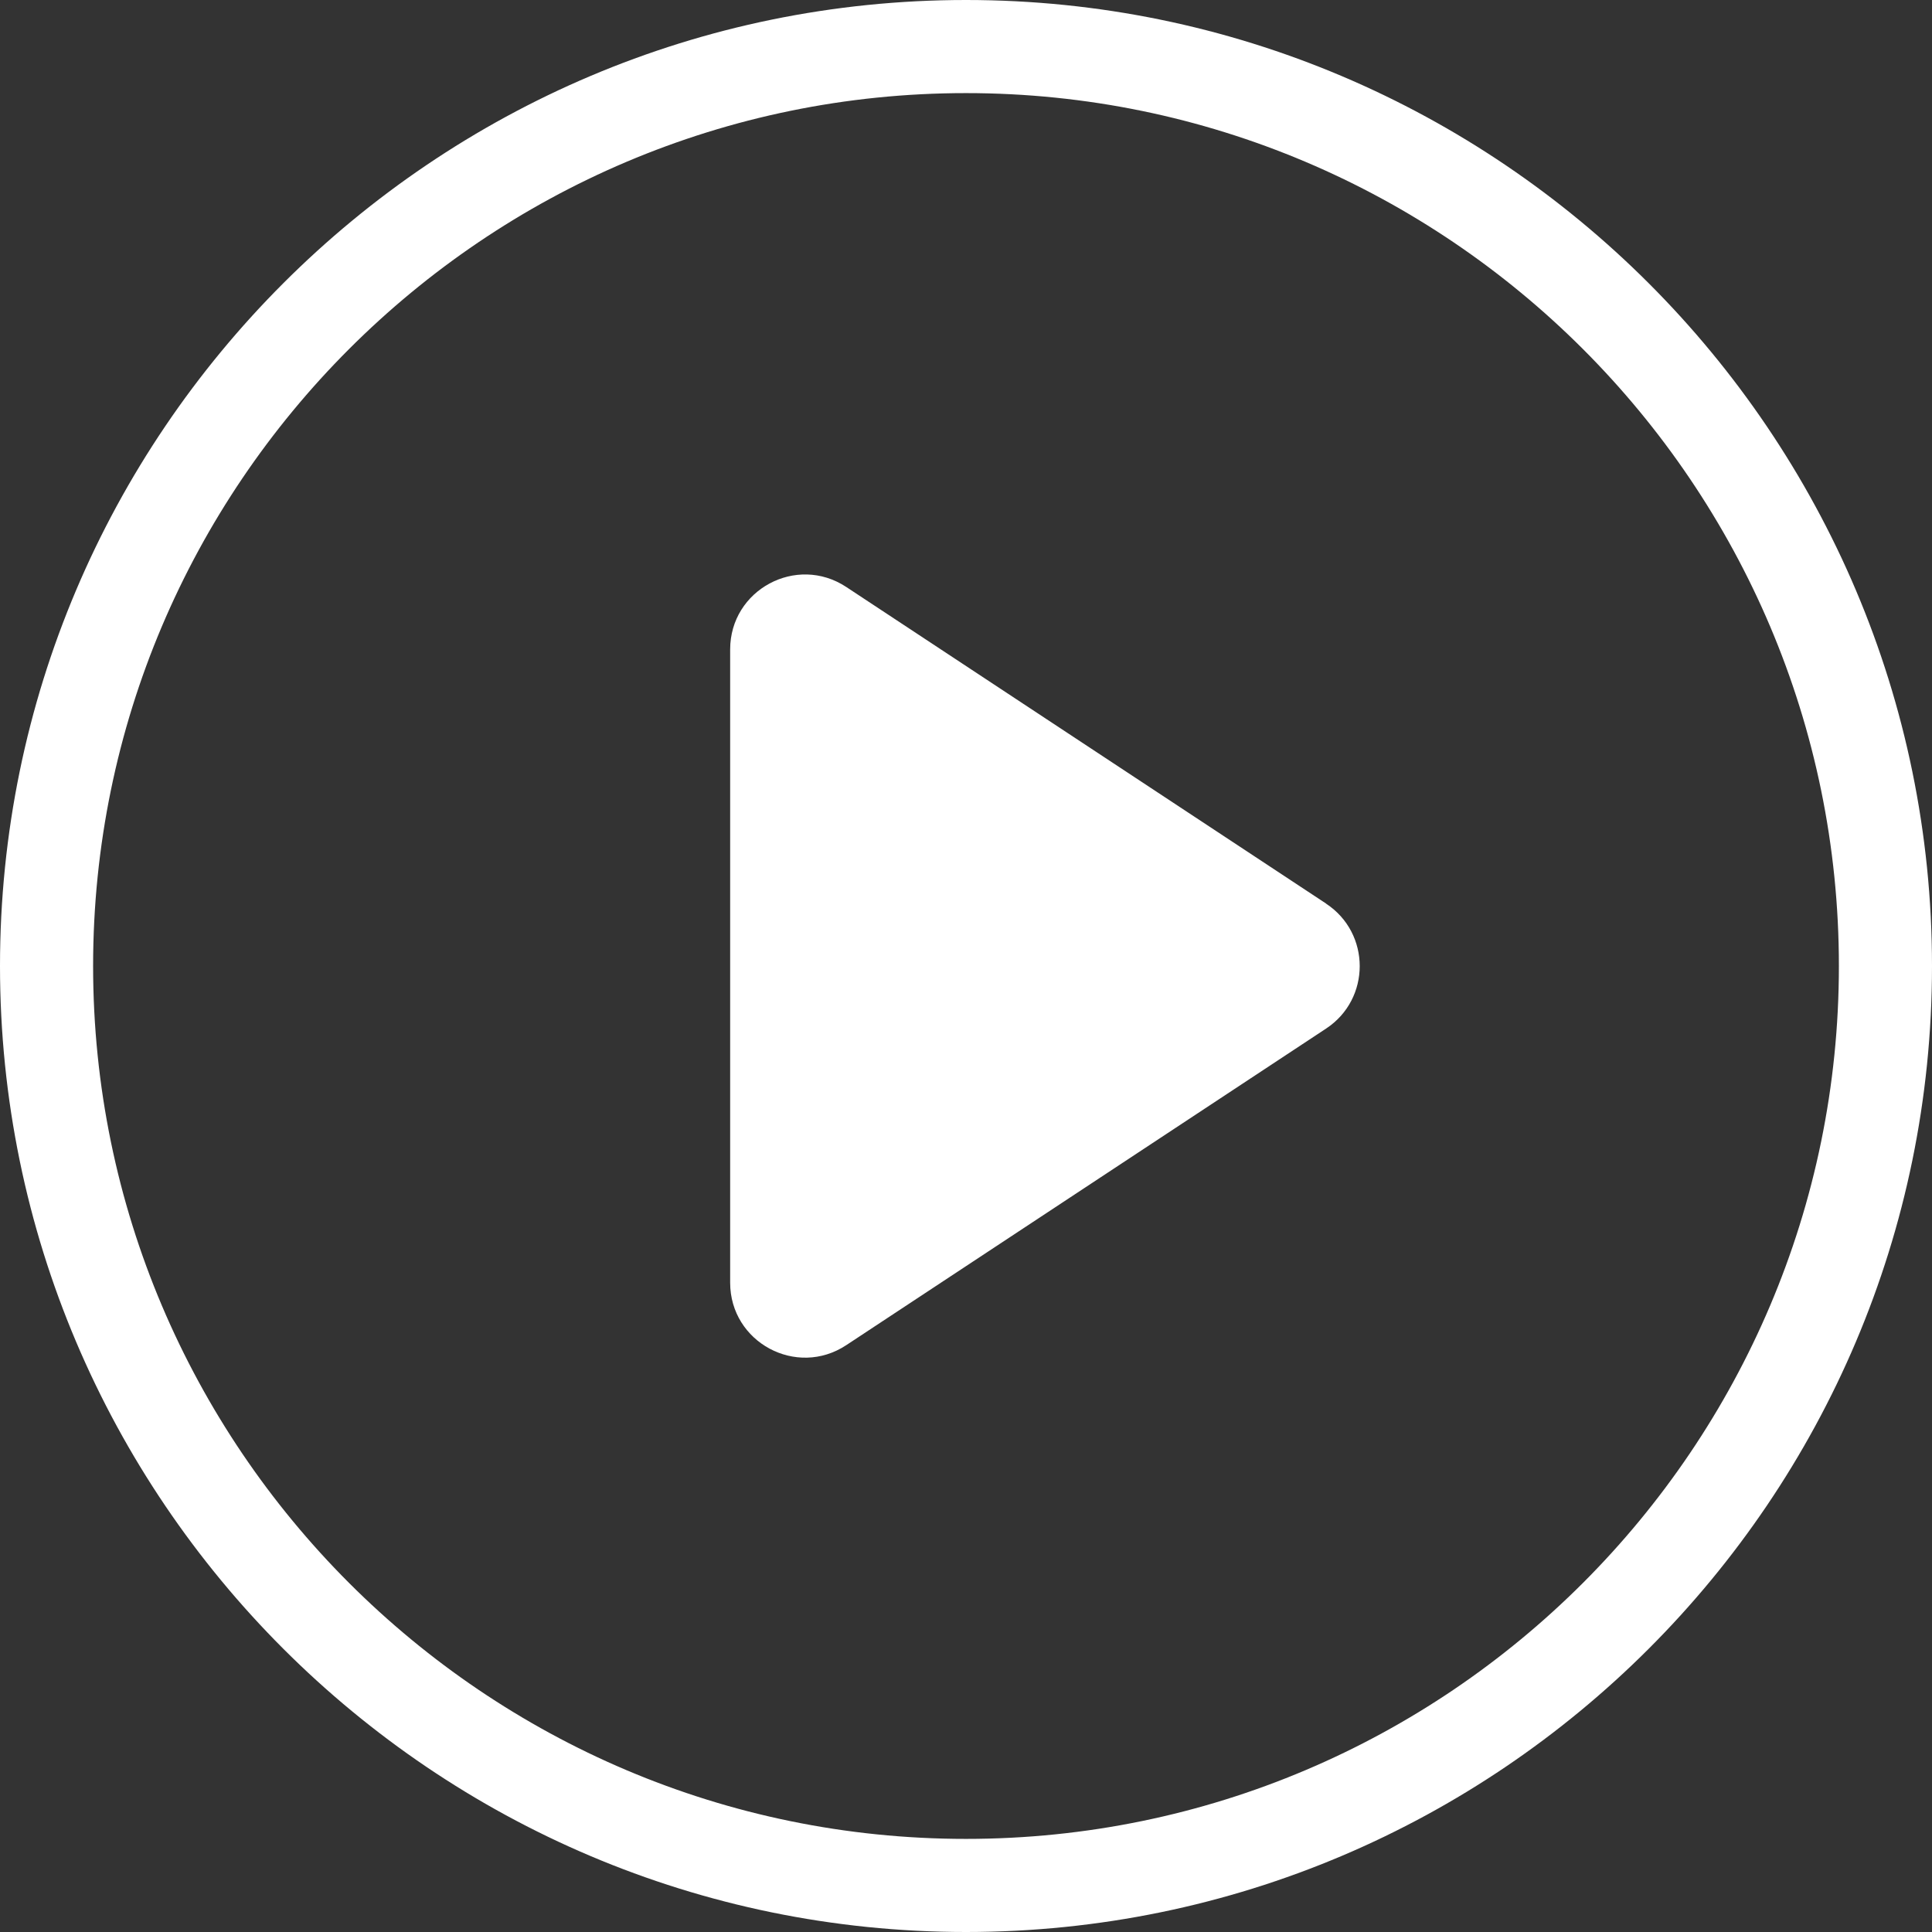<?xml version="1.0" encoding="UTF-8"?>
<svg id="Layer_1" xmlns="http://www.w3.org/2000/svg" version="1.1" viewBox="0 0 41.5 41.5">
  <rect x="0" y="0" width="41.5" height="41.5" fill="#333333" stroke="none"/>
  <!-- Generator: Adobe Illustrator 29.7.0, SVG Export Plug-In . SVG Version: 2.1.1 Build 138)  -->
  <defs>
    <style>
      .st0 {
        fill: #fff;
      }
    </style>
  </defs>
  <path class="st0" d="M20.75,0C9.309,0,0,9.309,0,20.75s9.309,20.75,20.75,20.75,20.75-9.309,20.75-20.75S32.191,0,20.75,0ZM20.75,39.5c-10.339,0-18.75-8.411-18.75-18.75S10.411,2,20.75,2s18.75,8.411,18.75,18.75-8.411,18.75-18.75,18.75Z"/>
  <path class="st0" d="M28.485,19.409l-10.308-6.801c-1.069-.705-2.493.061-2.493,1.342v13.603c0,1.28,1.424,2.047,2.493,1.342l10.308-6.801c.963-.635.963-2.048,0-2.683Z"/>
</svg>